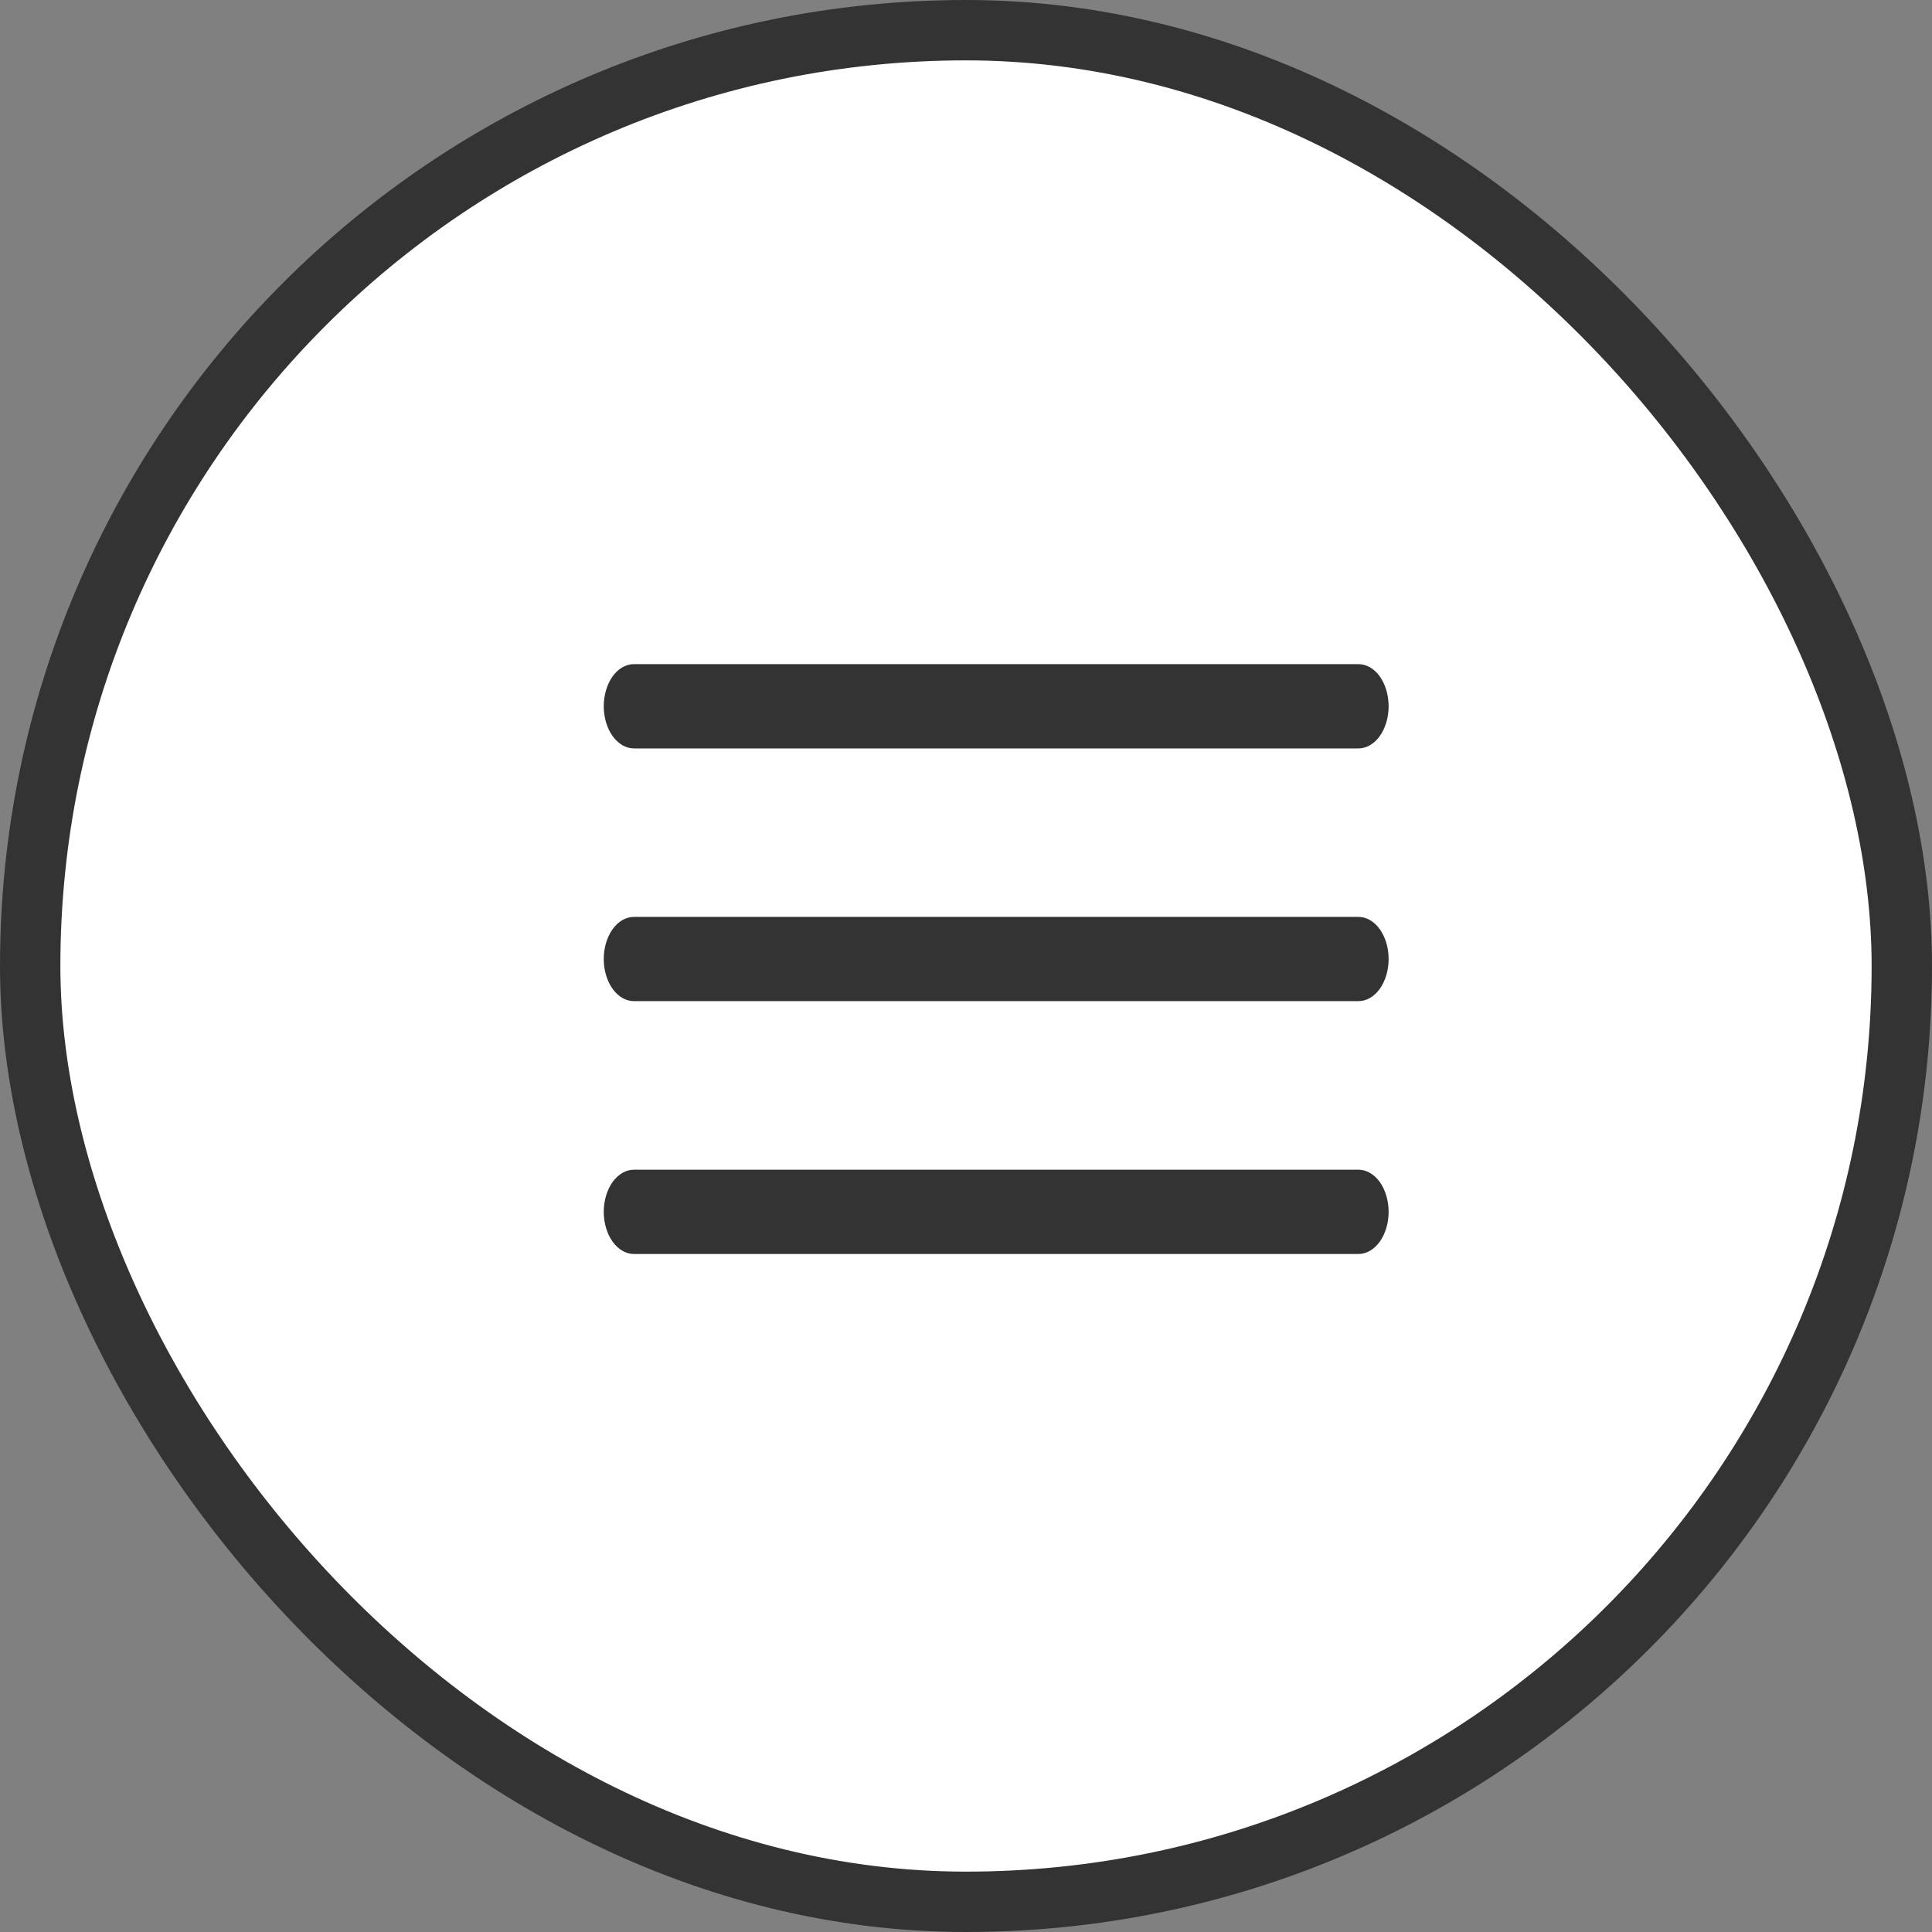<?xml version="1.0" encoding="UTF-8"?> <svg xmlns="http://www.w3.org/2000/svg" width="32" height="32" viewBox="0 0 32 32" fill="none"><rect x="0" y="0" width="32" height="32" fill="#808080" stroke="none"/> <rect x="0.5" y="0.5" width="31" height="31" rx="15.5" fill="white"></rect> <path d="M22.5 12.396H10.5C10.367 12.396 10.24 12.322 10.146 12.191C10.053 12.06 10 11.883 10 11.698C10 11.513 10.053 11.335 10.146 11.204C10.24 11.073 10.367 11 10.5 11H22.5C22.633 11 22.76 11.073 22.854 11.204C22.947 11.335 23 11.513 23 11.698C23 11.883 22.947 12.06 22.854 12.191C22.76 12.322 22.633 12.396 22.5 12.396Z" fill="#333333"></path> <path d="M22.5 16.582H10.5C10.367 16.582 10.24 16.509 10.146 16.378C10.053 16.247 10 16.069 10 15.884C10 15.699 10.053 15.522 10.146 15.391C10.24 15.26 10.367 15.187 10.5 15.187H22.5C22.633 15.187 22.76 15.26 22.854 15.391C22.947 15.522 23 15.699 23 15.884C23 16.069 22.947 16.247 22.854 16.378C22.76 16.509 22.633 16.582 22.5 16.582Z" fill="#333333"></path> <path d="M22.5 20.77H10.5C10.367 20.77 10.24 20.696 10.146 20.565C10.053 20.434 10 20.257 10 20.072C10 19.887 10.053 19.709 10.146 19.578C10.24 19.448 10.367 19.374 10.5 19.374H22.5C22.633 19.374 22.76 19.448 22.854 19.578C22.947 19.709 23 19.887 23 20.072C23 20.257 22.947 20.434 22.854 20.565C22.76 20.696 22.633 20.77 22.5 20.77Z" fill="#333333"></path> <rect x="0.5" y="0.5" width="31" height="31" rx="15.5" stroke="#333333"></rect> </svg> 